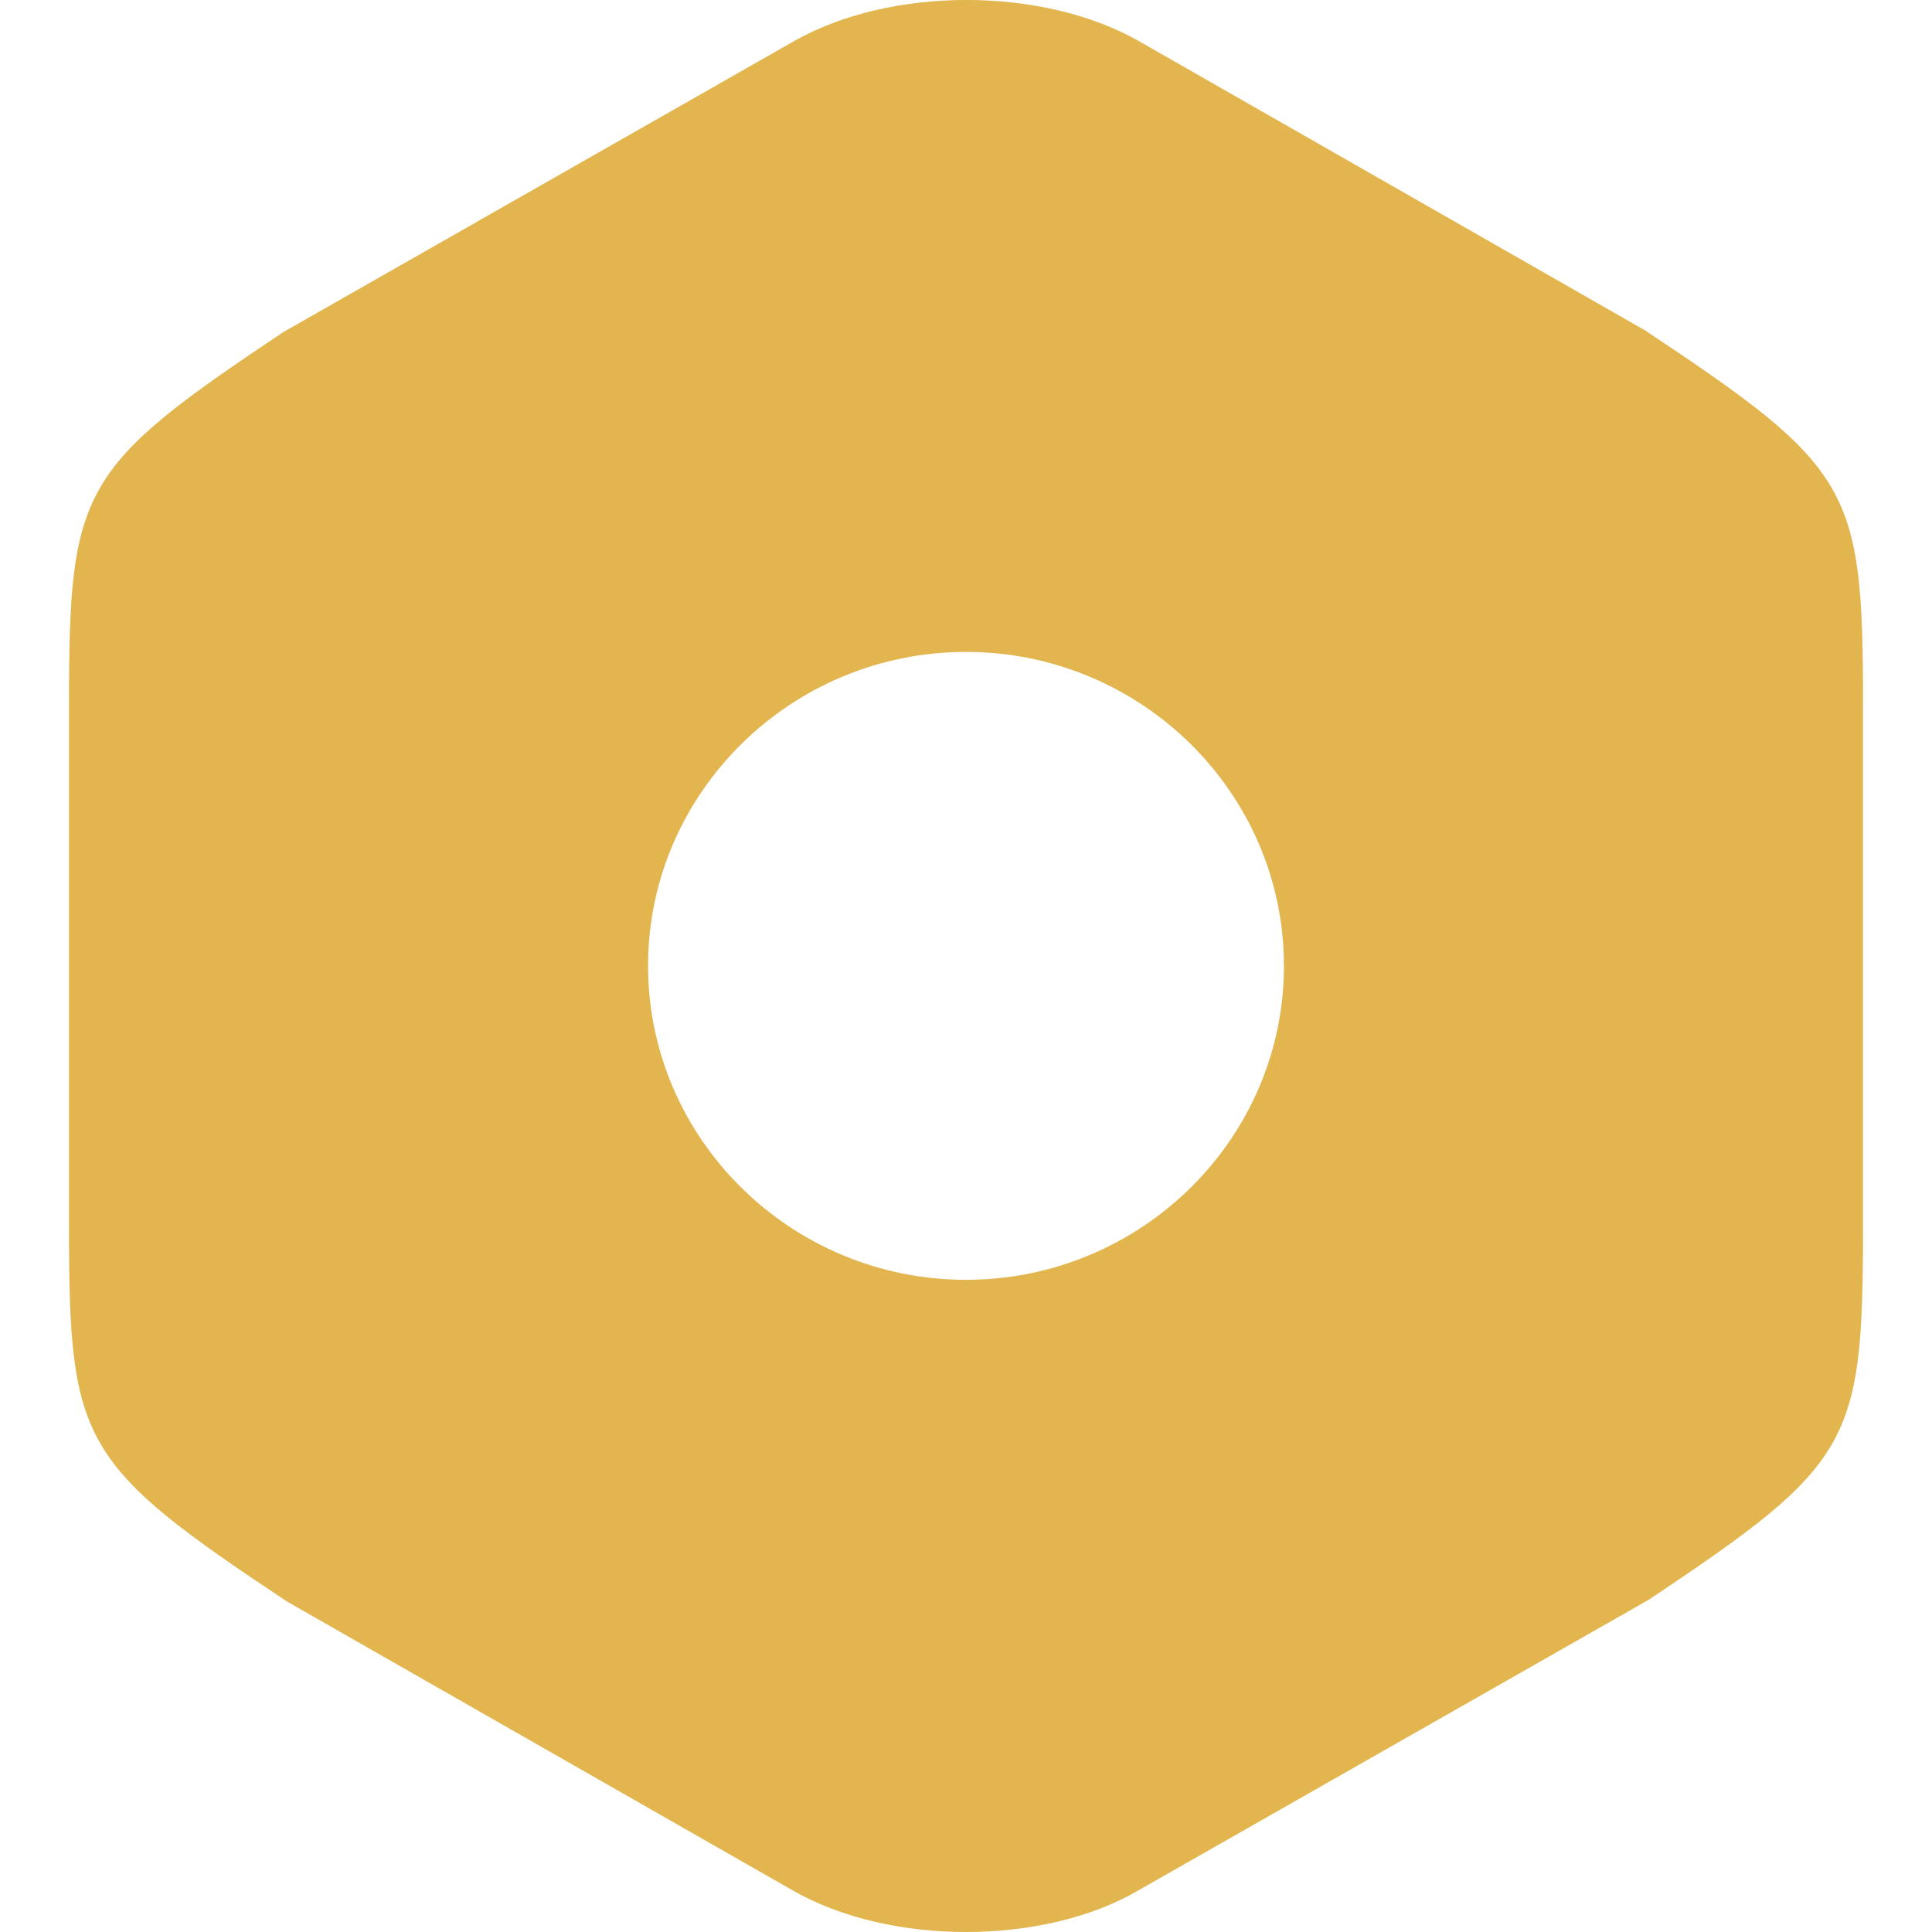 <svg width="14" height="14" viewBox="0 0 14 14" fill="none" xmlns="http://www.w3.org/2000/svg">
<path id="Vector" d="M11.919 2.393L8.255 0.299C7.553 -0.1 6.454 -0.1 5.752 0.299L2.052 2.407C0.585 3.387 0.5 3.534 0.5 5.095V8.896C0.5 10.458 0.585 10.612 2.081 11.606L5.745 13.699C6.1 13.902 6.553 14 7 14C7.447 14 7.9 13.902 8.248 13.699L11.948 11.592C13.415 10.612 13.5 10.465 13.5 8.903V5.095C13.5 3.534 13.415 3.387 11.919 2.393ZM7 9.274C5.731 9.274 4.696 8.252 4.696 6.999C4.696 5.746 5.731 4.724 7 4.724C8.269 4.724 9.304 5.746 9.304 6.999C9.304 8.252 8.269 9.274 7 9.274Z" fill="#e2b54f"/>
</svg>
